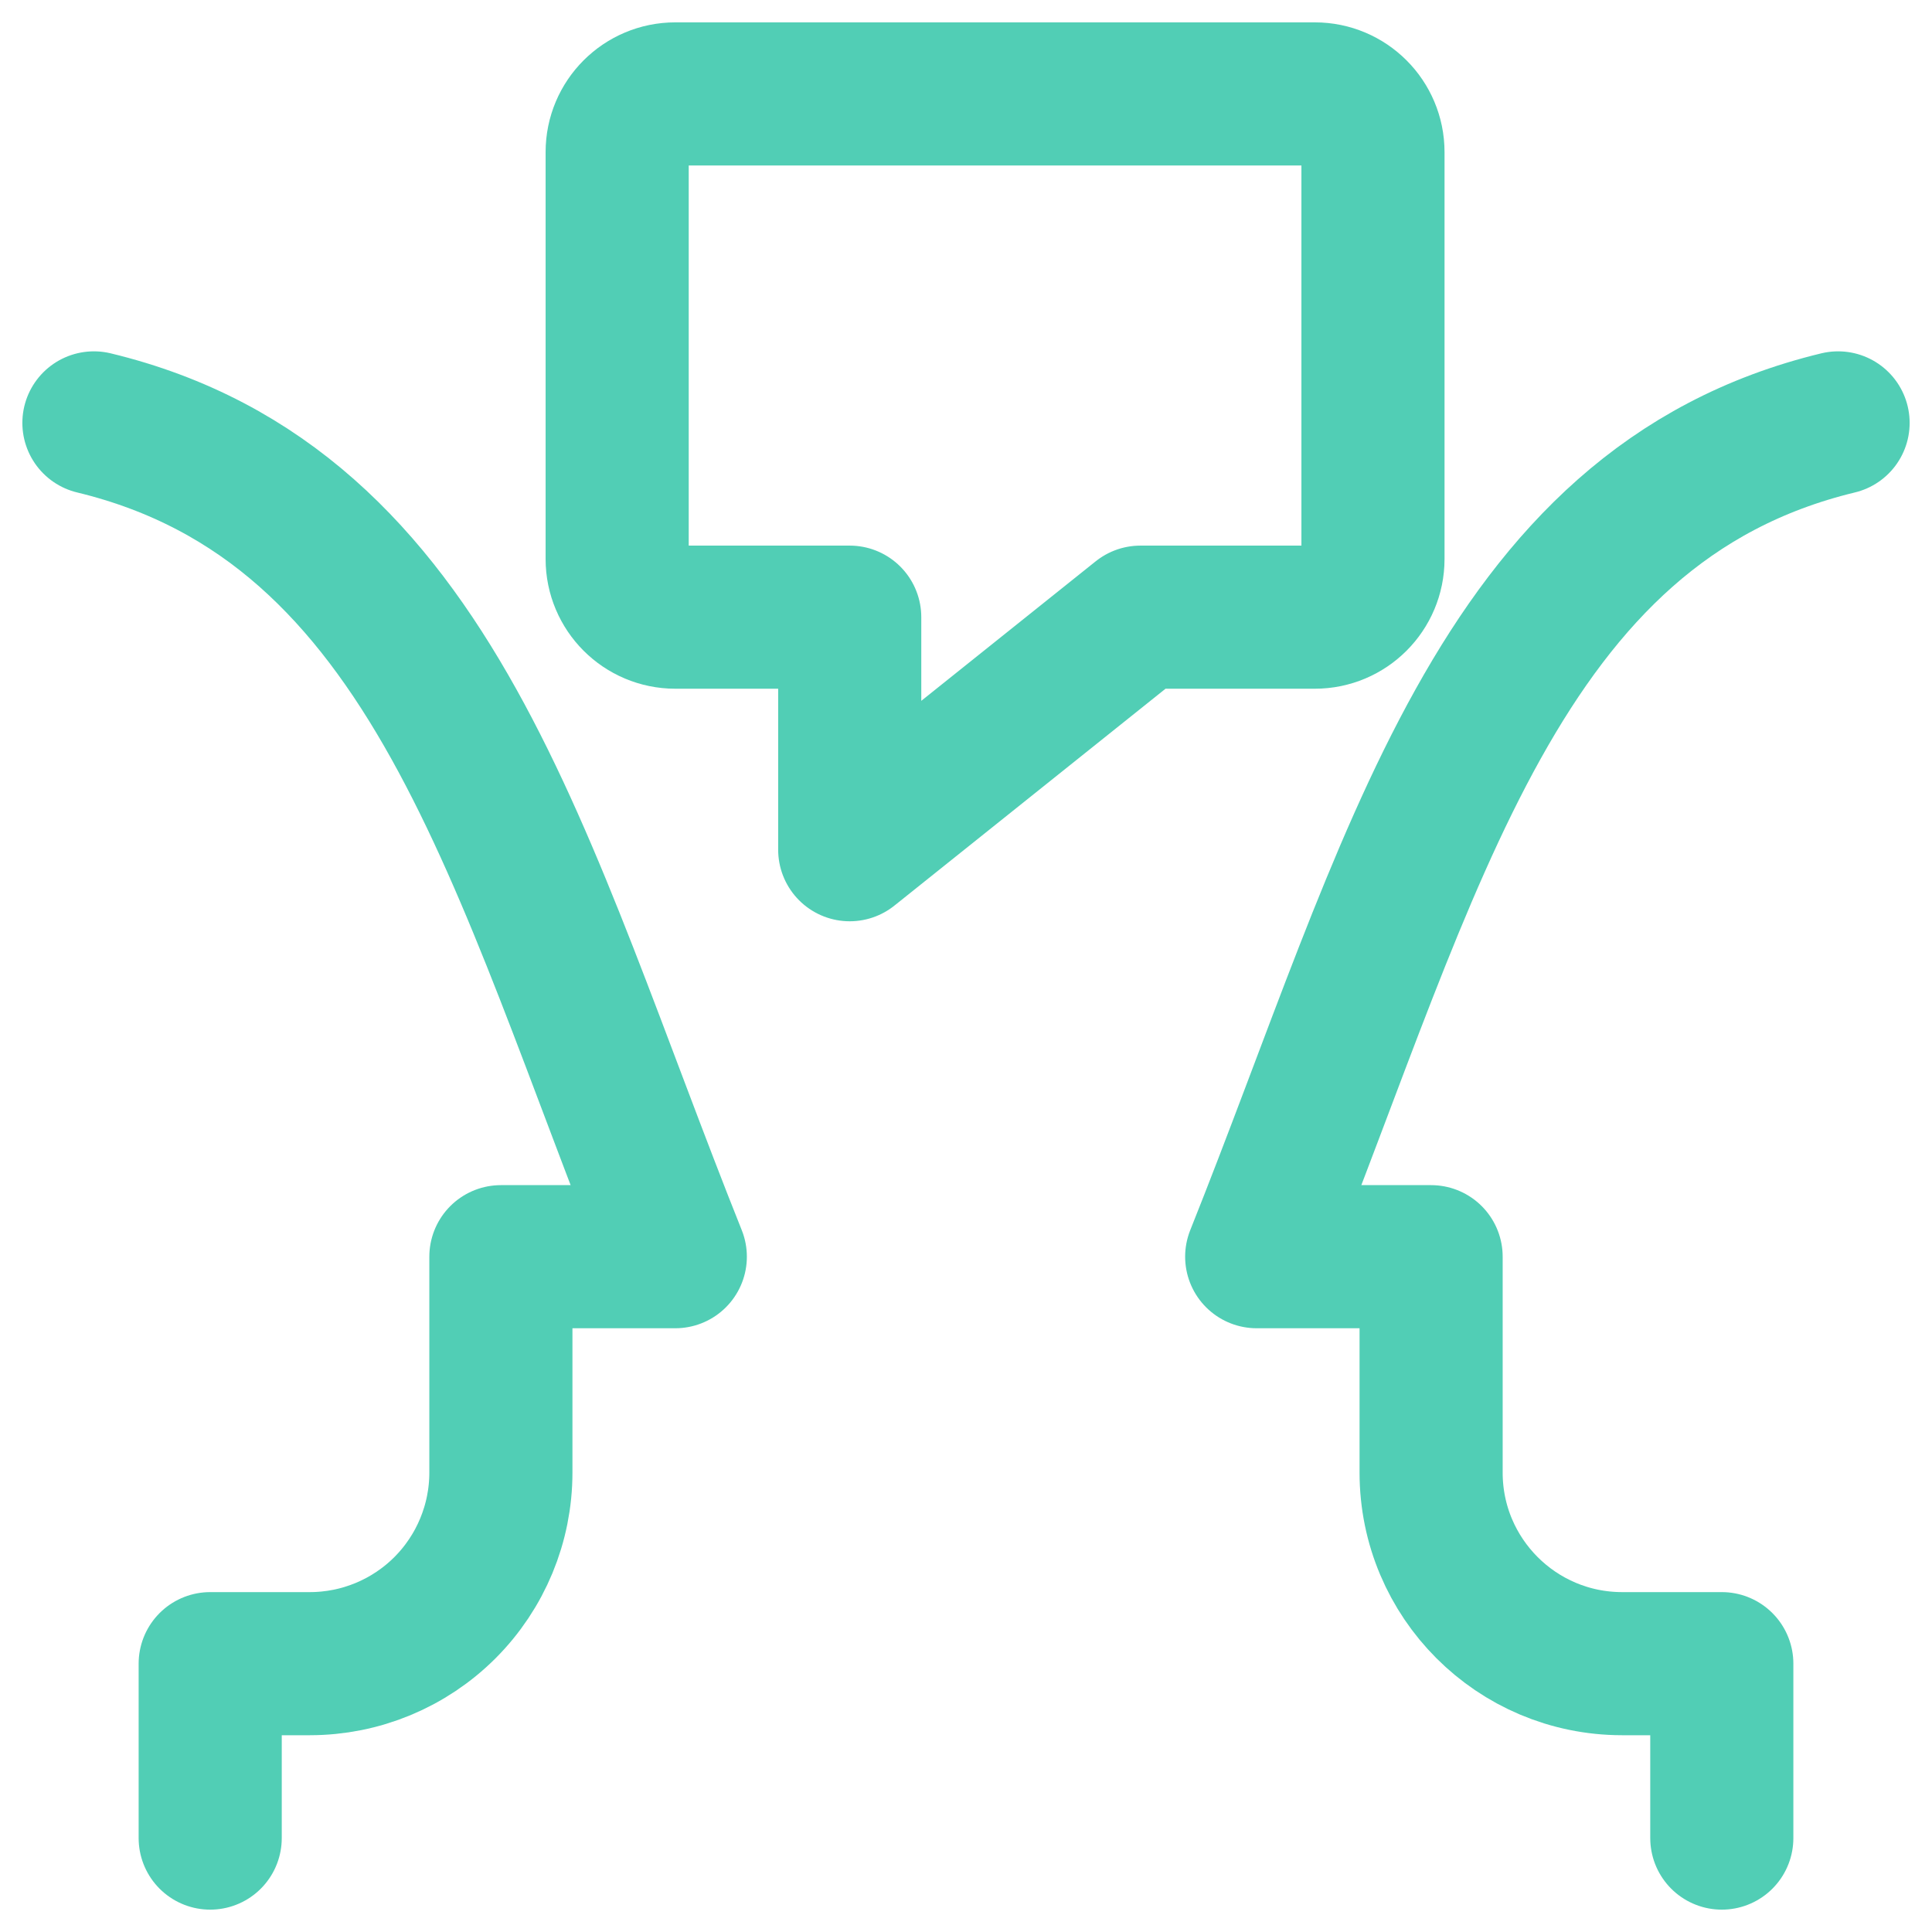 <?xml version="1.0" encoding="UTF-8"?>
<svg xmlns="http://www.w3.org/2000/svg" xmlns:xlink="http://www.w3.org/1999/xlink" width="54px" height="54px" viewBox="0 0 54 54" version="1.1">
  <title>icon-ux-research-workshops</title>
  <g id="Page-1" stroke="none" stroke-width="1" fill="none" fill-rule="evenodd" stroke-linecap="round" stroke-linejoin="round">
    <g id="icons-ionone" transform="translate(-53, -210)" stroke="#51CEB5" stroke-width="4">
      <g id="business-deal-negotiate" transform="translate(55, 212)">
        <path d="M0.625,9.82 C10.158,12.123 12.498,22.186 16.875,33.125 L12,33.125 L12,39.159 C12,40.576 11.437,41.934 10.436,42.936 C9.434,43.937 8.076,44.5 6.659,44.5 L3.875,44.5 L3.875,49.375" id="Shape"></path>
        <path d="M49.375,9.82 C39.842,12.123 37.499,22.186 33.125,33.125 L38,33.125 L38,39.159 C38,42.108 40.39,44.499 43.339,44.5 L46.125,44.5 L46.125,49.375" id="Shape"></path>
        <path d="M16.875,15.25 L21.75,15.25 L21.75,21.75 L29.875,15.25 L34.75,15.25 C35.647,15.25 36.375,14.522 36.375,13.625 L36.375,2.25 C36.375,1.353 35.647,0.625 34.75,0.625 L16.875,0.625 C15.978,0.625 15.25,1.353 15.25,2.25 L15.25,13.625 C15.25,14.522 15.978,15.25 16.875,15.25 Z" id="Shape"></path>
      </g>
    </g>
  </g>
</svg>
